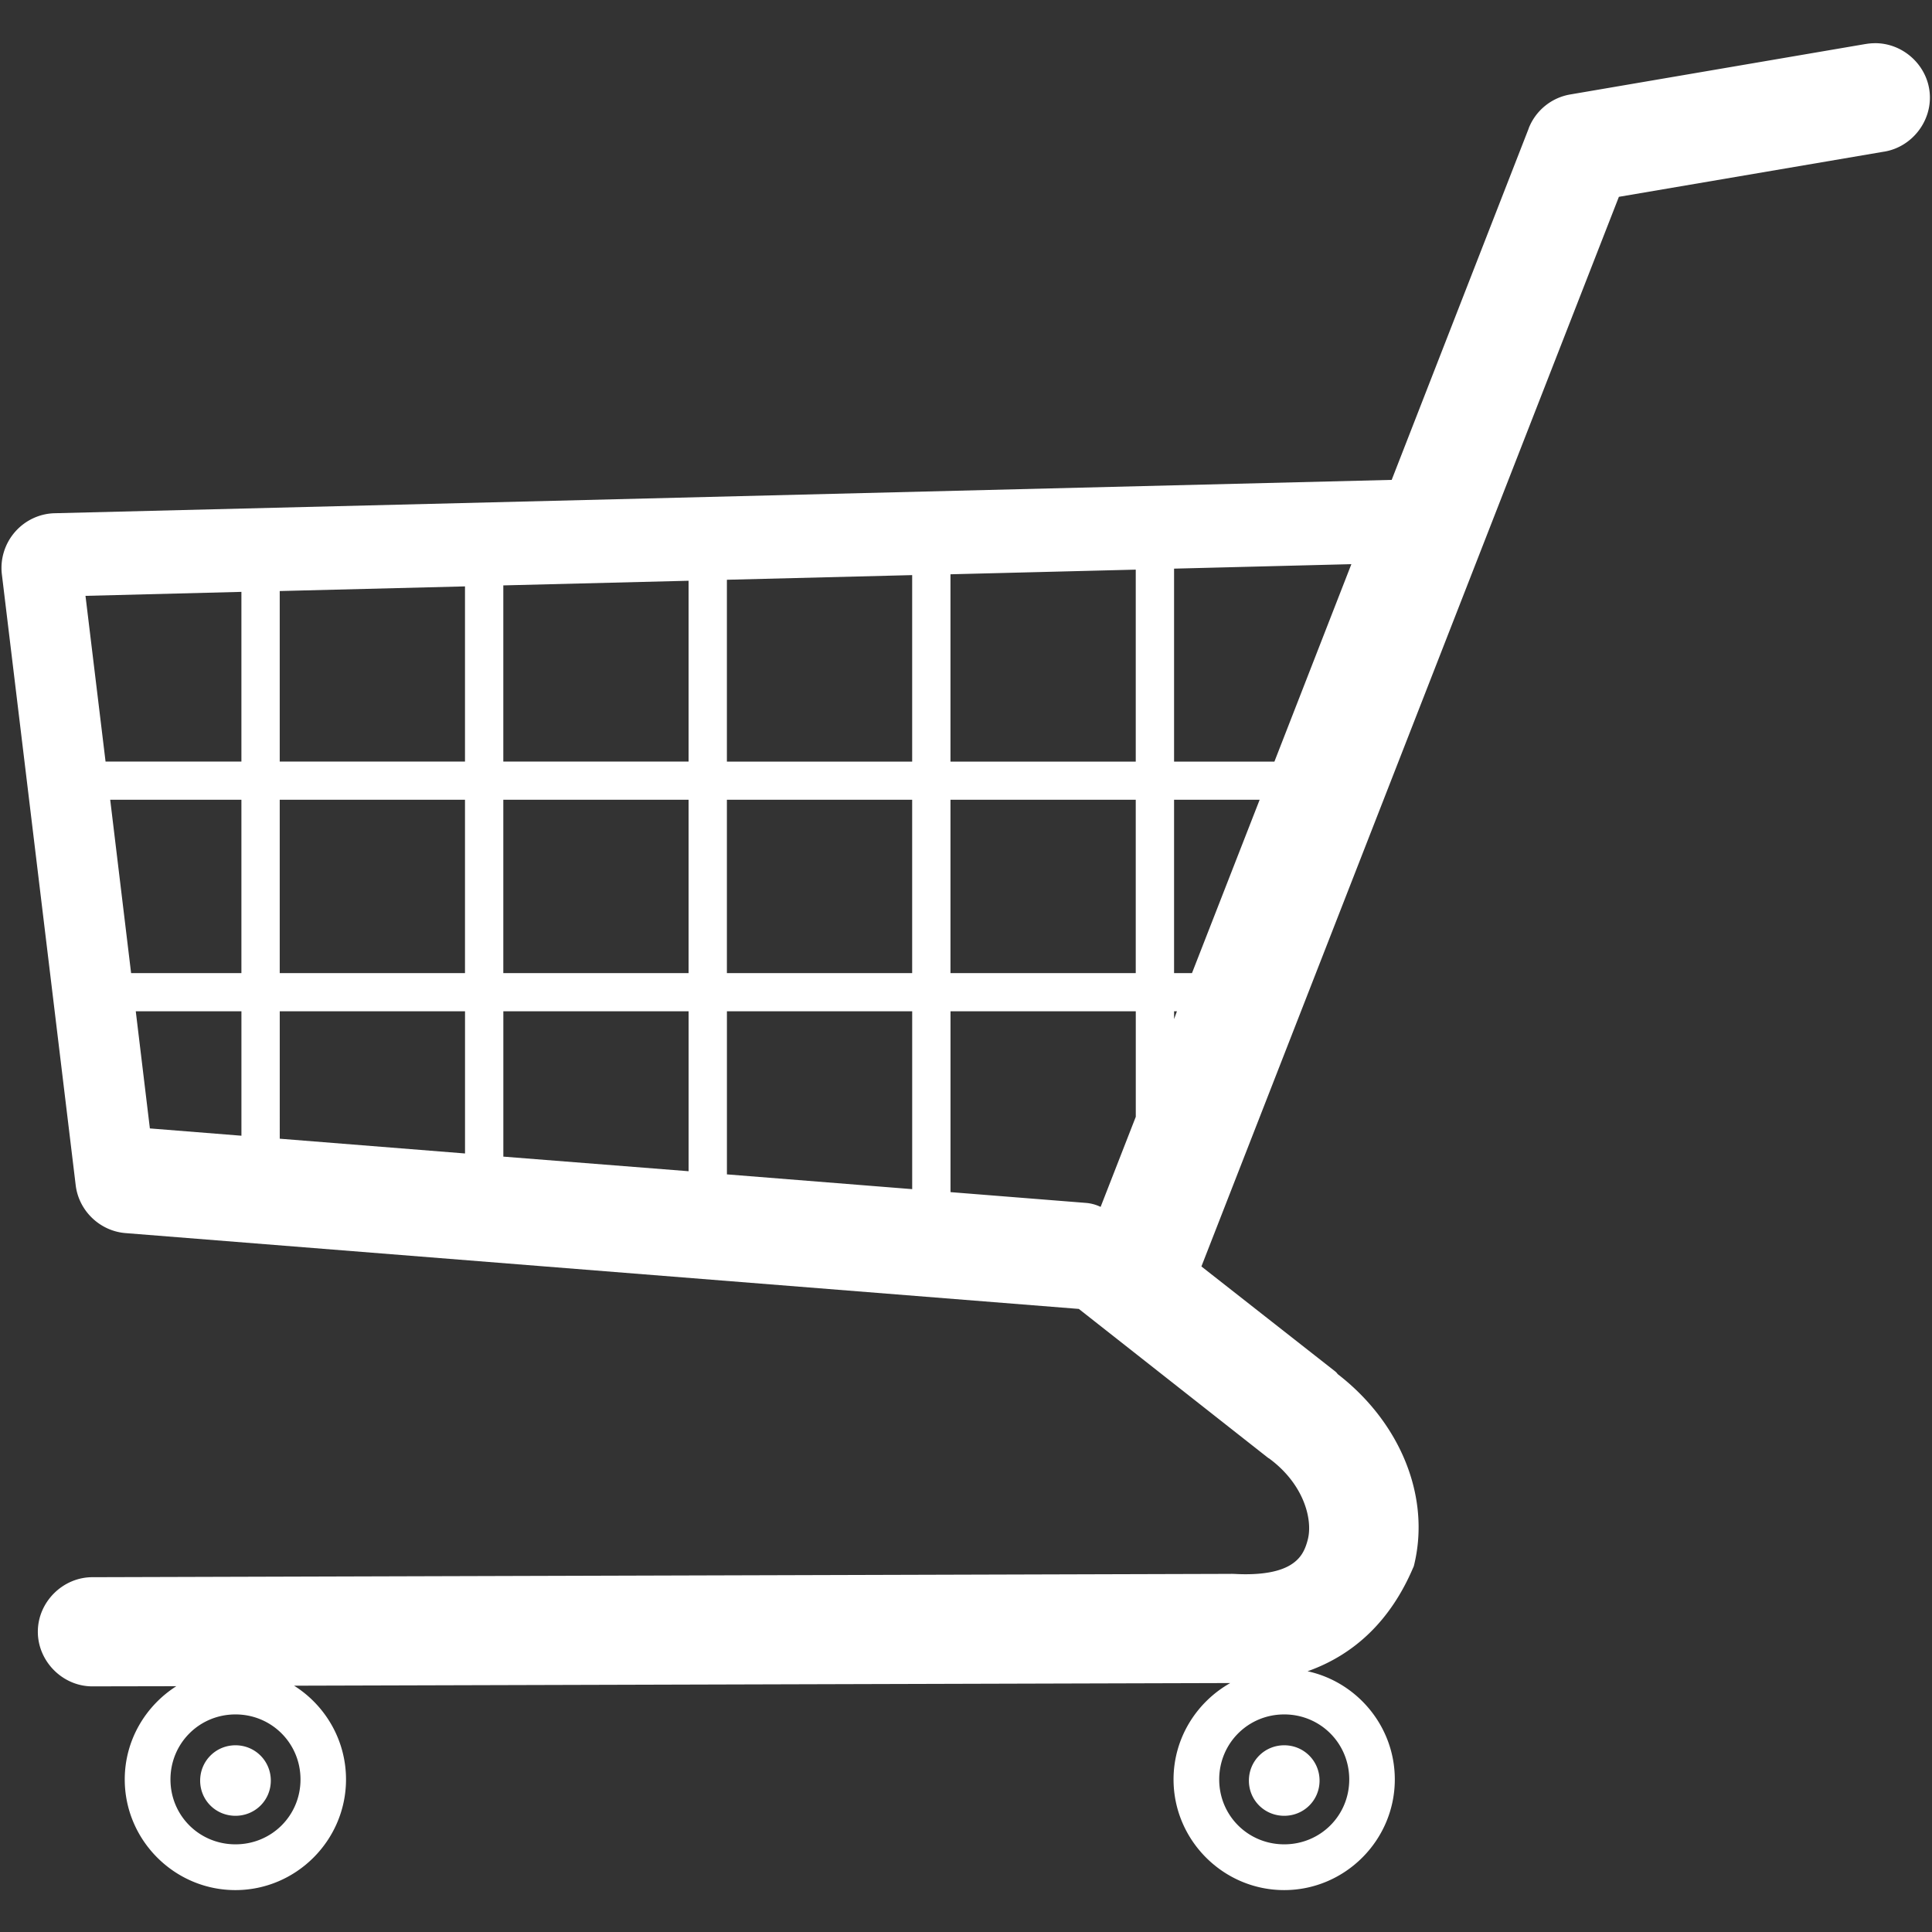 <svg xmlns="http://www.w3.org/2000/svg" width="100" viewBox="0 0 1500 1500" height="100" version="1.0"><rect x="0" y="0" width="1500" height="1500" fill="#333333" stroke="none"/><defs><clipPath id="9c4cfb404e"><path d="M1 33h1498v1434.563H1Zm0 0"/></clipPath></defs><g clip-path="url('#9c4cfb404e')"><path fill="#fff" d="M1455.371 33.547c-2.309.035-4.684.238-6.953.644h-.129l-229.223 39.16c-14.582 2.5-26.8 12.5-32.195 26.278v.129l-106.367 272.824L42.41 398.472c-11.937.298-23.144 5.692-30.906 14.684C3.742 422.148.008 434.11 1.46 446.004l57.305 474.148c2.363 19.895 18.793 35.668 38.761 37.227l740.07 58.863 146.676 115.418c.168.133.34.262.516.383.156.11.356.152.516.258.16.11.332.27.515.387 26.766 19.988 33.403 47.214 29.617 62.347-2.156 8.621-5.445 14.953-13.261 19.836-7.82 4.879-21.324 8.41-44.43 7.082h-.258a45.796 45.796 0 0 0-2.316 0h-.39l-882.65 2.578h-.128c-23.195-.148-42.719 19.313-42.625 42.504.09 23.195 19.687 42.586 42.879 42.25h.129l64.515-.125c-23.968 15.285-40.047 42.024-40.047 72.387 0 47.234 38.676 85.918 85.895 85.918 47.219 0 85.895-38.684 85.895-85.918 0-30.531-16.122-57.531-40.305-72.777l726.84-2.06c-26.188 14.767-44.043 42.802-44.043 74.837 0 47.234 38.672 85.918 85.894 85.918 47.219 0 85.895-38.684 85.895-85.918 0-41.02-29.133-75.598-67.738-83.985 36.5-12.914 64.539-39.546 81.902-80.25a9.939 9.939 0 0 0 .644-1.546c13.309-53.239-10.296-111.121-58.98-148.778-.125-.133-.254-.258-.387-.386-.117-.09-.14-.293-.254-.383-.426-.52-.898-.992-1.418-1.418l-103.922-81.535 324.13-830.453 205.656-35.036h.129c21.605-3.476 37.406-23.617 35.542-45.468-1.863-21.899-20.937-39.07-42.882-38.774Zm-406.168 404.469L989.453 591.3h-77.91V441.492Zm-167.41 4.25V591.3H737.949V445.87Zm-173.59 4.25V591.3H564.36V450.125Zm-173.594 4.379v140.402H390.766V454.5l143.843-3.61Zm-173.59 4.382v136.024H217.177V458.883Zm-173.593 4.25v131.774H81.957L66.375 462.617ZM85.563 620.926h101.863V755.53h-85.637Zm131.613 0H361.02V755.53H217.176Zm173.59 0h143.843V755.53H390.766Zm173.593 0h143.844V755.53H564.36Zm173.59 0h143.844V755.53H737.949Zm173.594 0h66.45L925.448 755.53h-13.906ZM105.418 785.16h82.027v96.61l-71.082-5.668-10.949-90.938Zm111.777 0H361.04v110.39l-143.844-11.464Zm173.594 0h143.84v124.176L390.789 898Zm173.59 0h143.844v138.086l-143.844-11.465Zm173.594 0h143.843v81.926l-27.3 69.945a32.038 32.038 0 0 0-11.336-3.093l-105.207-8.372Zm173.59 0h2.19l-2.19 6.055Zm-728.735 545.914c28.067 0 50.48 22.418 50.48 50.492 0 28.075-22.413 50.368-50.48 50.368-28.07 0-50.48-22.293-50.48-50.368 0-28.074 22.414-50.492 50.48-50.492Zm814.242 0c28.067 0 50.48 22.418 50.48 50.492 0 28.075-22.413 50.368-50.48 50.368-28.066 0-50.48-22.293-50.48-50.368 0-28.074 22.414-50.492 50.48-50.492Zm-814.242 23.957c-15.25 0-27.43 12.184-27.43 27.438 0 15.25 12.18 27.308 27.43 27.308 15.246 0 27.43-12.058 27.43-27.308 0-15.254-12.184-27.438-27.43-27.438Zm814.242 0c-15.246 0-27.43 12.184-27.43 27.438 0 15.25 12.184 27.308 27.43 27.308 15.25 0 27.43-12.058 27.43-27.308 0-15.254-12.18-27.438-27.43-27.438Zm0 0"/></g></svg>
